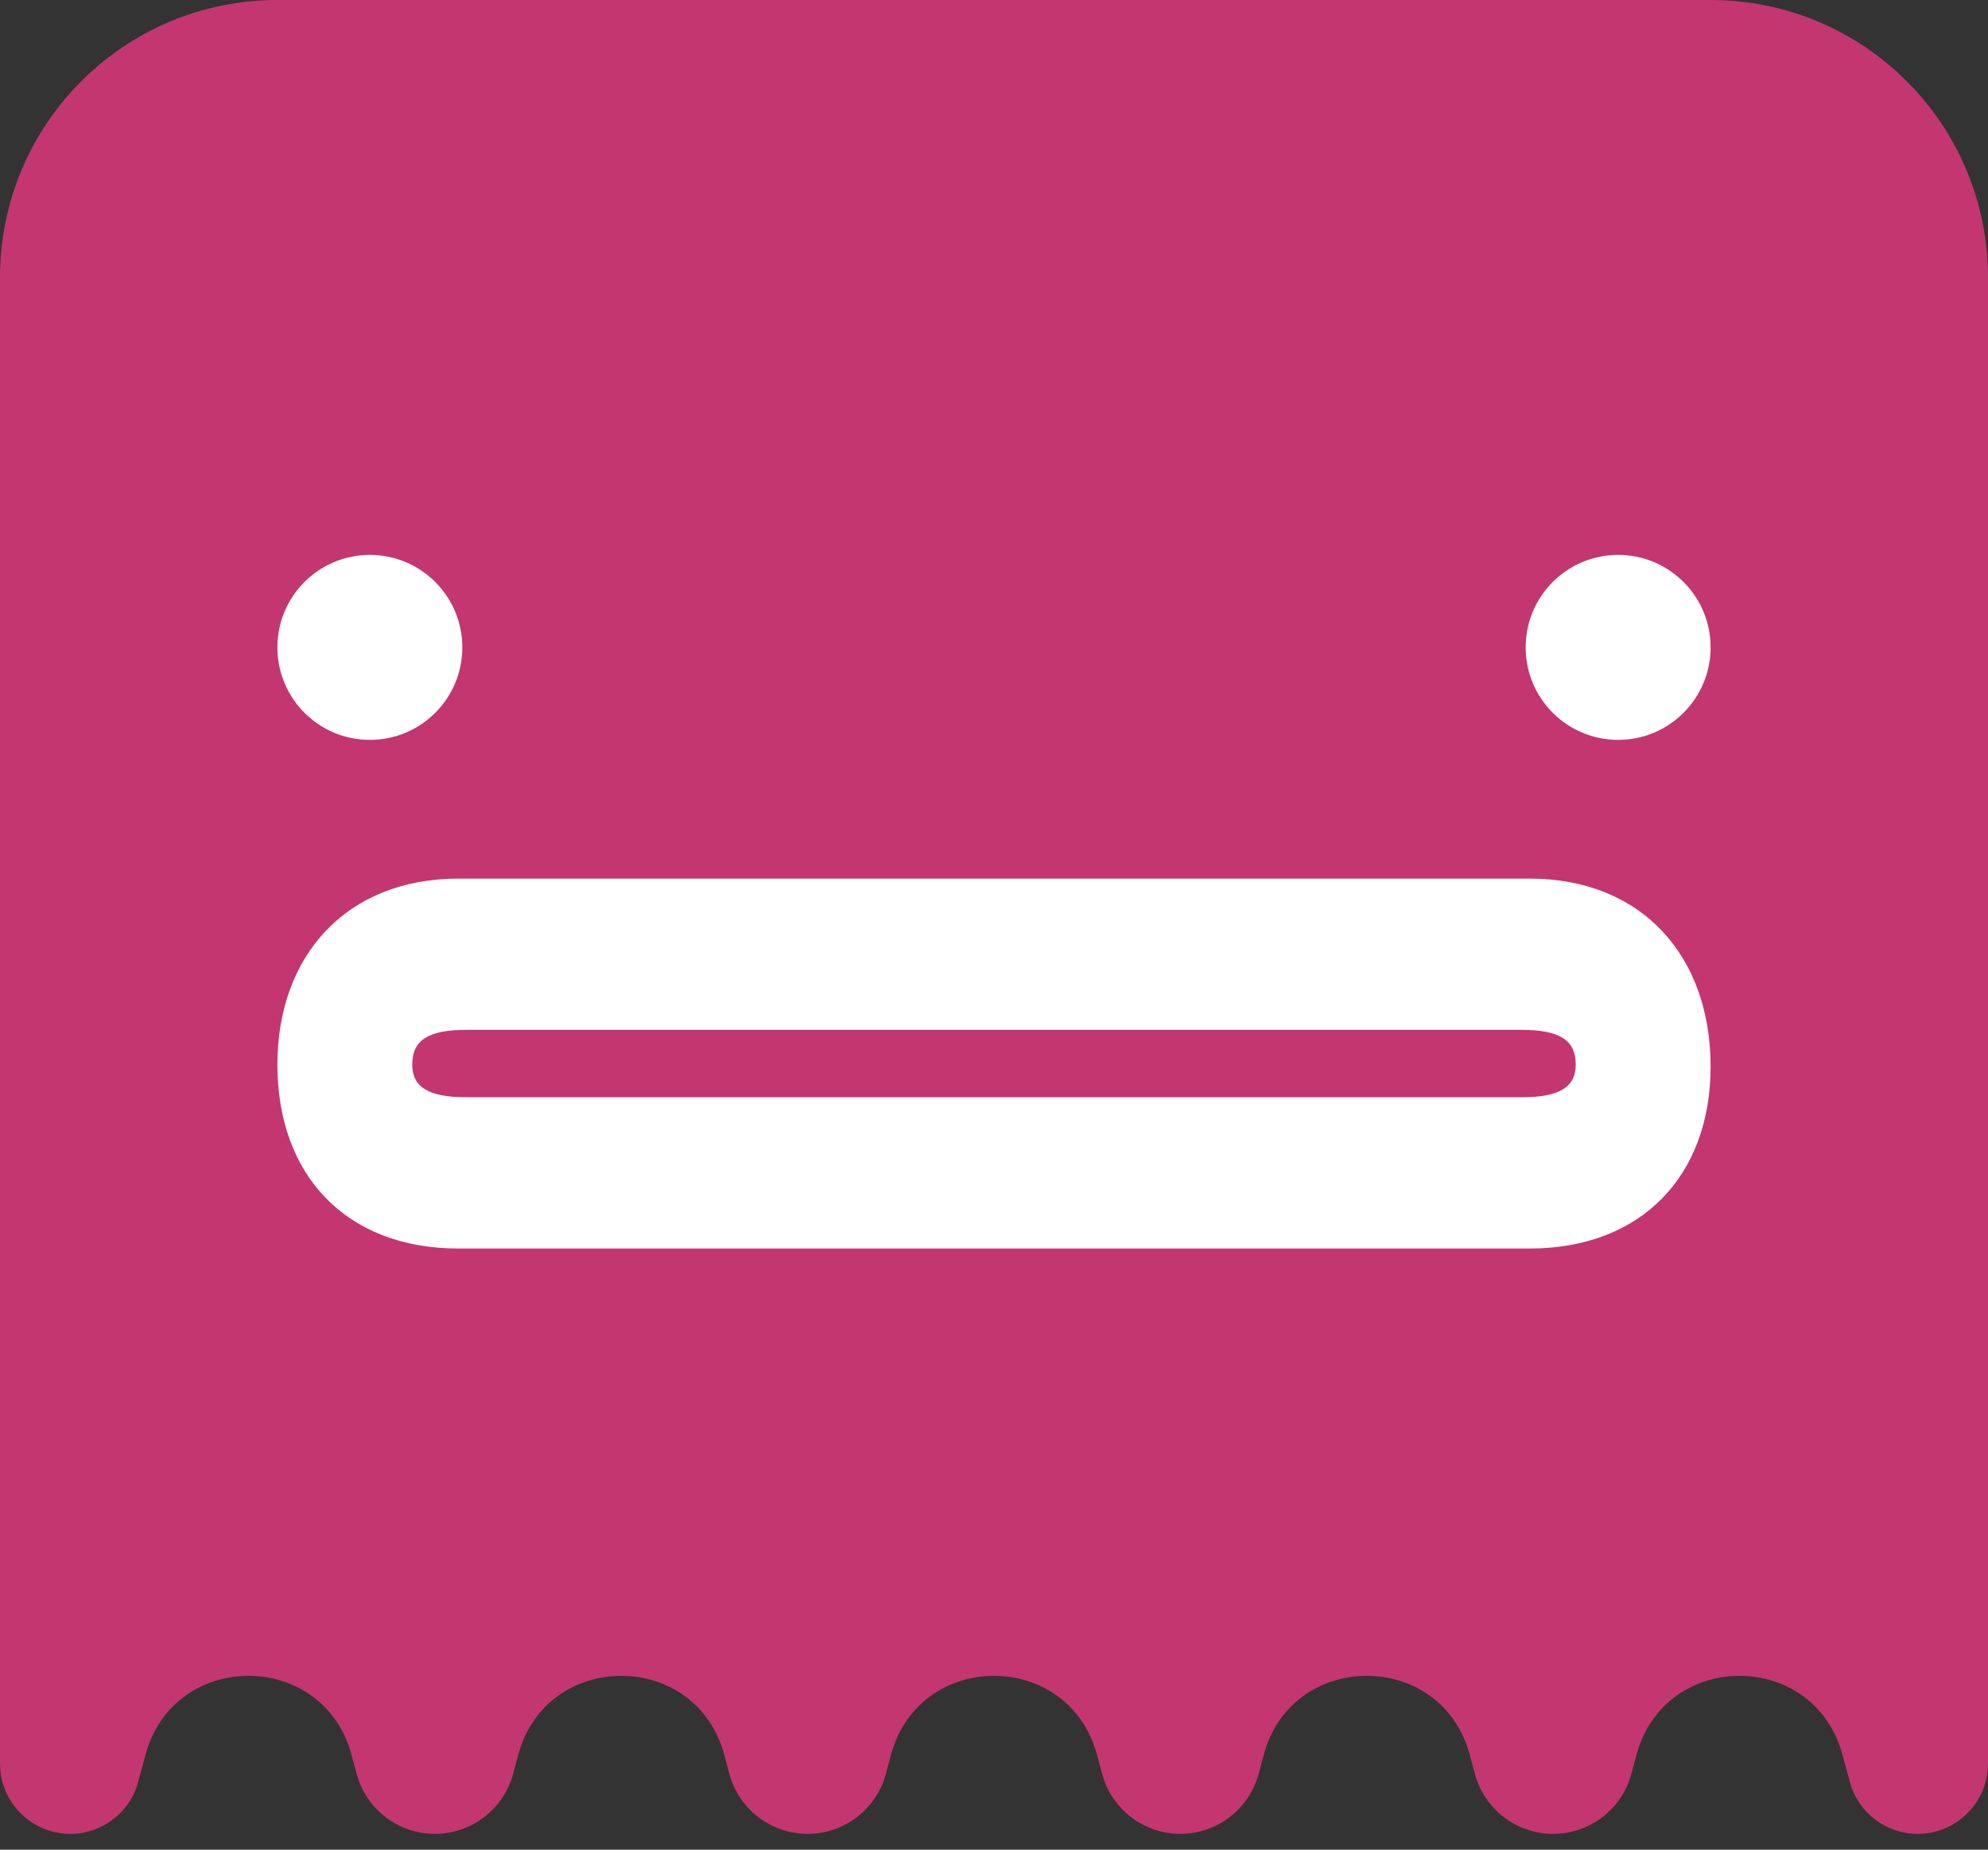 <svg width="43" height="40" viewBox="0 0 43 40" fill="none" xmlns="http://www.w3.org/2000/svg">
<rect x="0" y="0" width="43" height="40" fill="#333333" stroke="none"/>
<g clip-path="url(#clip0_343_43)">
<path d="M1.44902e-07 6C1.59843e-07 2.686 2.686 0 6 0H37C40.314 0 43 2.686 43 6V38.137C43 38.977 42.319 39.658 41.479 39.658C40.791 39.658 40.188 39.196 40.01 38.532L39.853 37.95C39.241 35.671 36.009 35.671 35.397 37.95L35.286 38.36C35.081 39.126 34.386 39.658 33.594 39.658C32.801 39.658 32.107 39.126 31.901 38.36L31.791 37.95C31.179 35.671 27.946 35.671 27.334 37.95L27.224 38.36C27.018 39.126 26.324 39.658 25.531 39.658C24.738 39.658 24.044 39.126 23.839 38.36L23.728 37.95C23.116 35.671 19.884 35.671 19.272 37.95L19.161 38.36C18.956 39.126 18.262 39.658 17.469 39.658C16.676 39.658 15.982 39.126 15.776 38.36L15.666 37.95C15.054 35.671 11.821 35.671 11.209 37.95L11.099 38.36C10.893 39.126 10.199 39.658 9.406 39.658C8.614 39.658 7.919 39.126 7.714 38.36L7.603 37.95C6.991 35.671 3.759 35.671 3.147 37.95L2.99 38.532C2.812 39.196 2.209 39.658 1.521 39.658C0.681 39.658 -3.788e-09 38.977 0 38.137L1.44902e-07 6Z" fill="#C43670"/>
<path d="M33.081 27H9.919C7.48 27 6 25.409 6 23.022C6 20.68 7.48 19 9.919 19H33.081C35.52 19 37 20.68 37 23.066C37 25.409 35.52 27 33.081 27ZM32.907 23.729C33.735 23.729 34.083 23.508 34.083 23.022C34.083 22.492 33.735 22.271 32.907 22.271H10.093C9.265 22.271 8.917 22.492 8.917 23.022C8.917 23.508 9.265 23.729 10.093 23.729H32.907Z" fill="white"/>
<path d="M8 16C9.105 16 10 15.105 10 14C10 12.895 9.105 12 8 12C6.895 12 6 12.895 6 14C6 15.105 6.895 16 8 16Z" fill="white"/>
<path d="M35 16C36.105 16 37 15.105 37 14C37 12.895 36.105 12 35 12C33.895 12 33 12.895 33 14C33 15.105 33.895 16 35 16Z" fill="white"/>
</g>
<defs>
<clipPath id="clip0_343_43">
<rect width="43" height="40" fill="white"/>
</clipPath>
</defs>
</svg>
